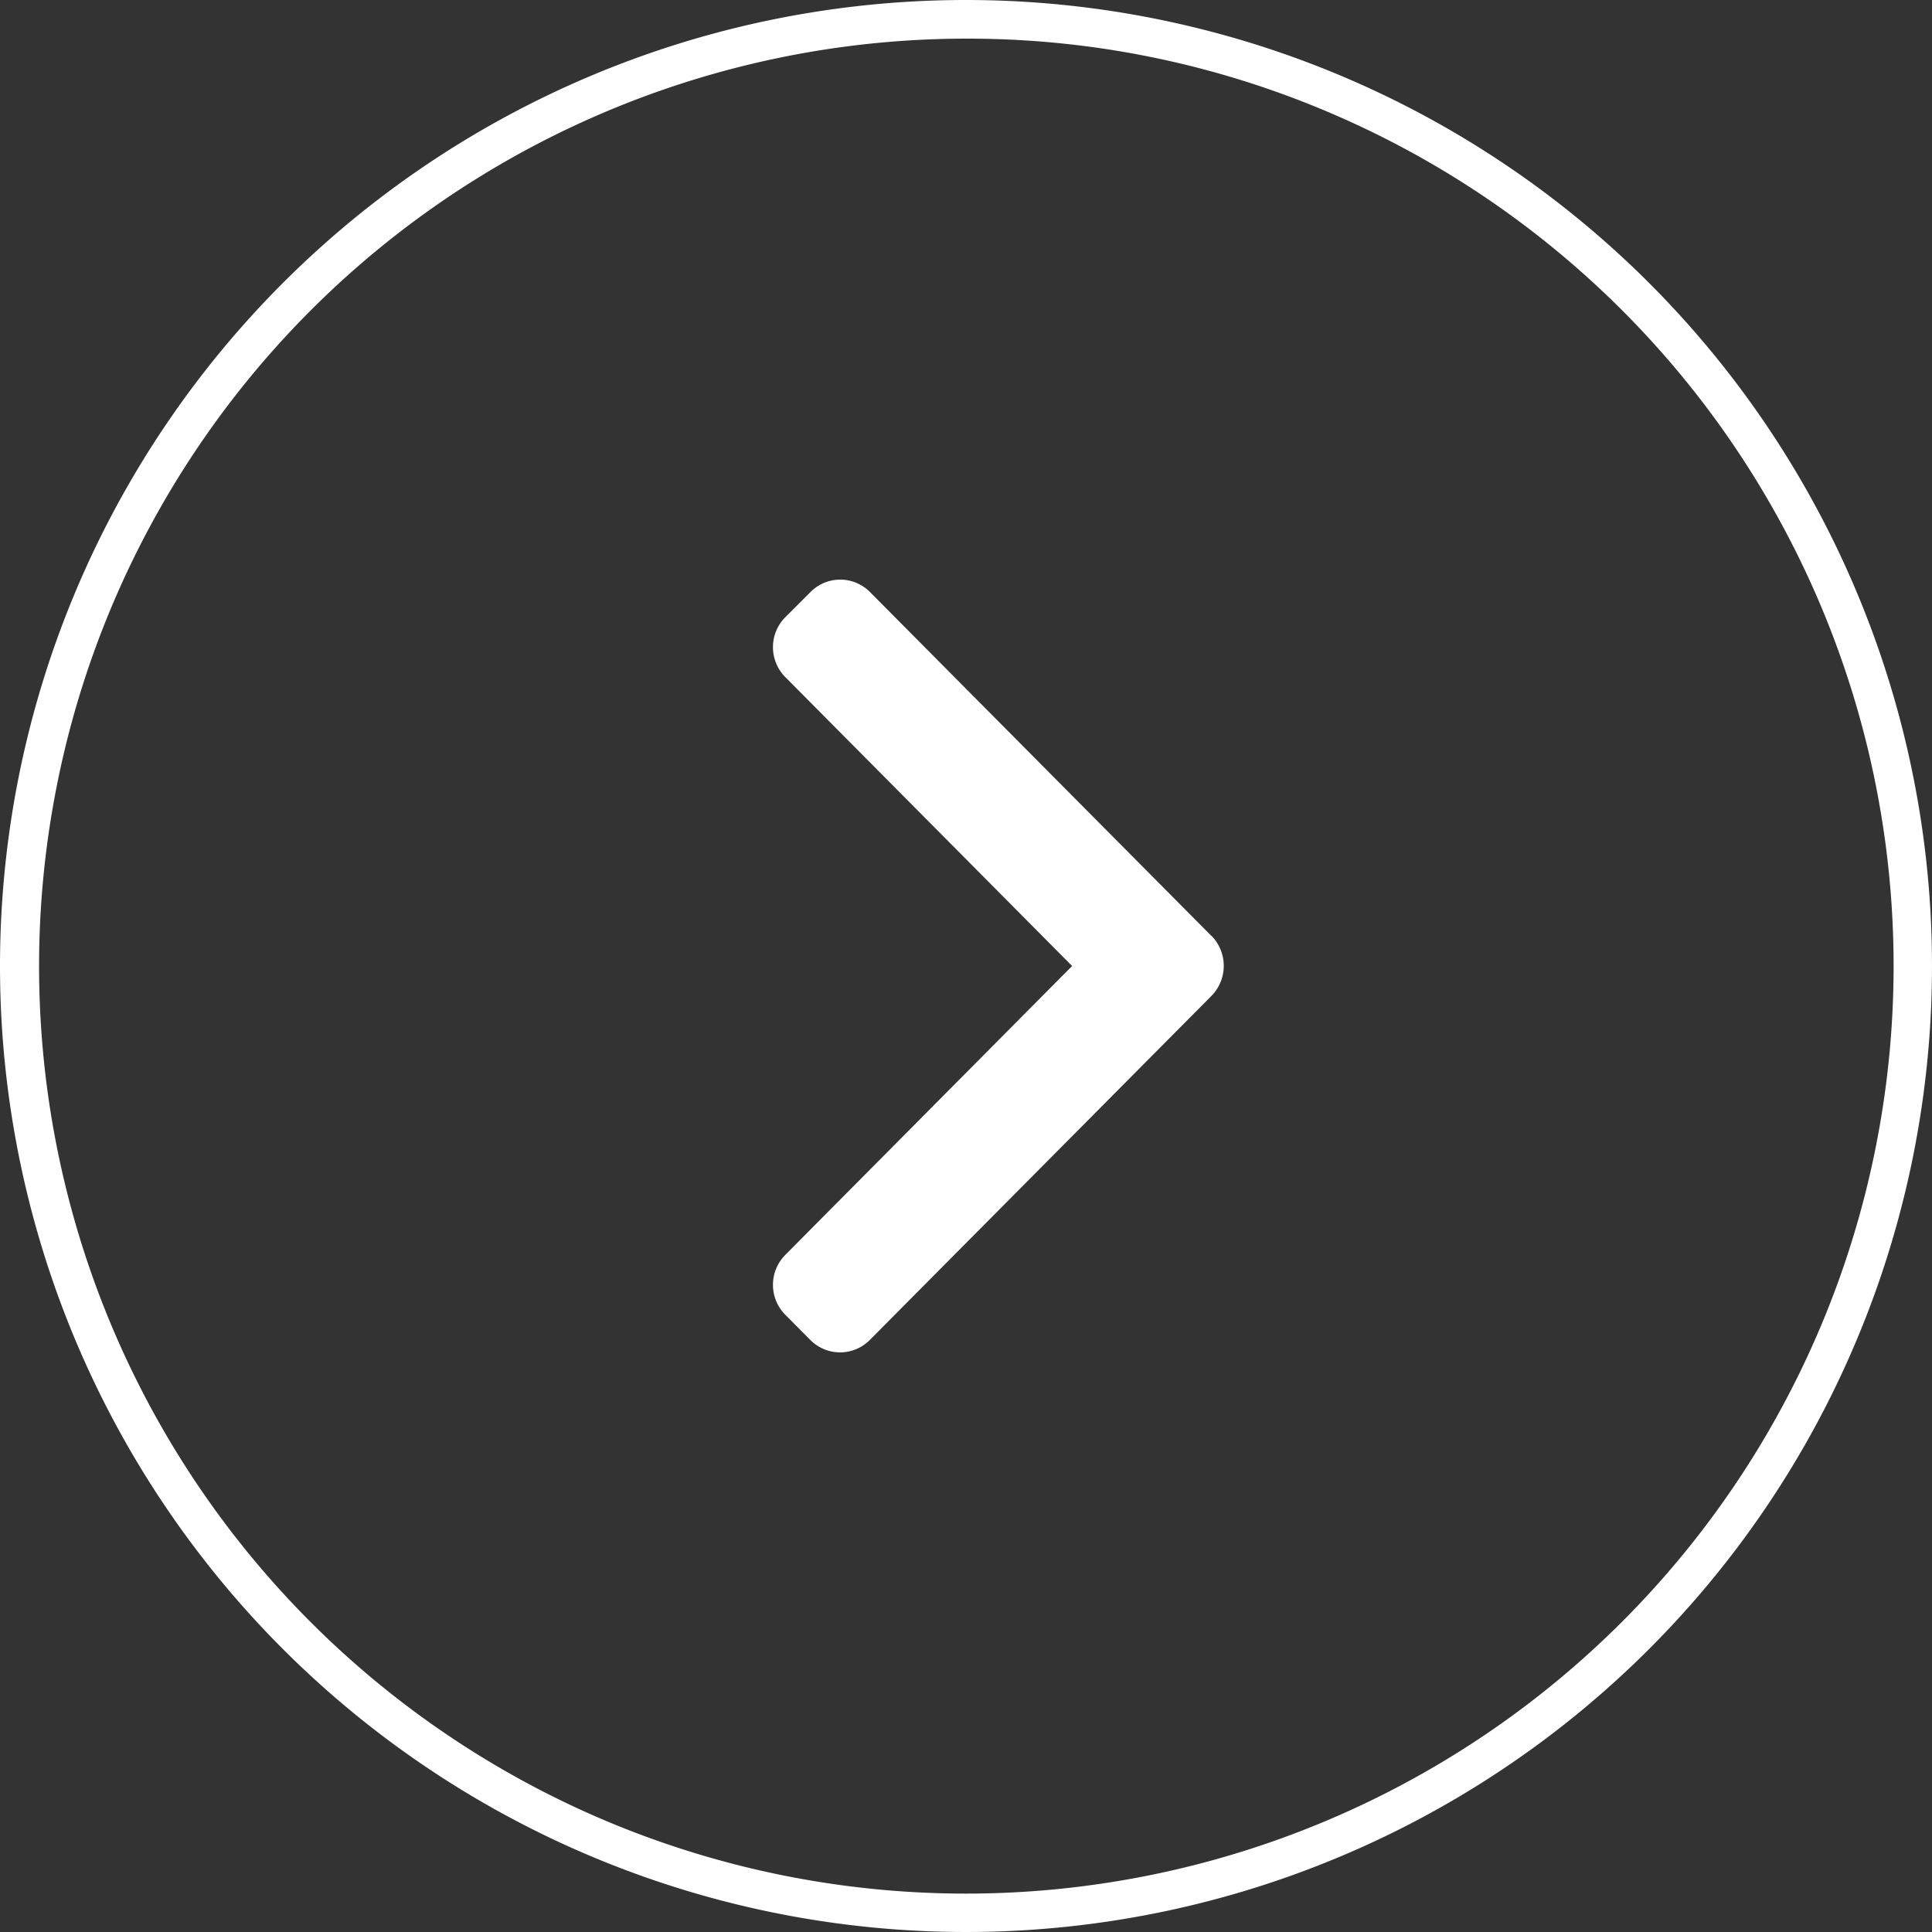 <svg xmlns="http://www.w3.org/2000/svg" width="50" height="50" viewBox="0 0 50 50"><rect x="0" y="0" width="50" height="50" fill="#333333" stroke="none"/><g transform="translate(-1039 -2023)"><path d="M25,1a24.007,24.007,0,0,0-9.342,46.114A24.006,24.006,0,0,0,34.342,2.886,23.849,23.849,0,0,0,25,1m0-1A25,25,0,1,1,0,25,25,25,0,0,1,25,0Z" transform="translate(1039 2023)" fill="#fff"/><g transform="translate(1059 2038)"><path d="M112.828,9.22,103.991.32a1.083,1.083,0,0,0-1.536,0L101.8.975a1.1,1.1,0,0,0,0,1.547L109.224,10,101.8,17.478a1.1,1.1,0,0,0,0,1.547l.651.655a1.083,1.083,0,0,0,1.536,0l8.845-8.908a1.11,1.11,0,0,0,0-1.553Z" transform="translate(-101.478)" fill="#fff"/></g></g></svg>